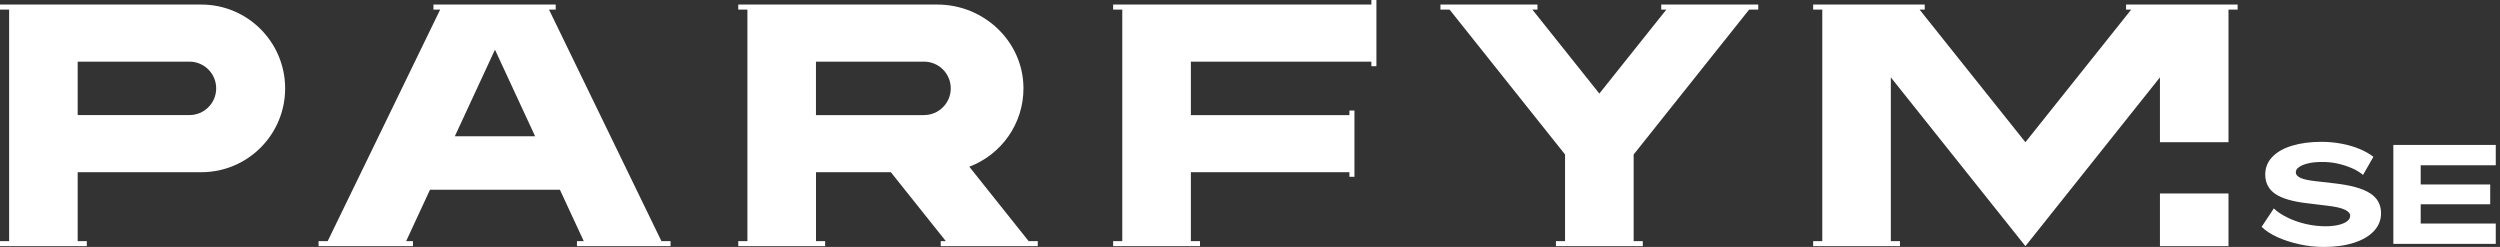 <?xml version="1.0" encoding="UTF-8" standalone="no"?>
<svg
   width="486"
   height="48"
   viewBox="0 0 486 48"
   fill="none"
   version="1.1"
   id="svg9"
   sodipodi:docname="logo_02_white.svg"
   inkscape:version="1.3.2 (091e20e, 2023-11-25, custom)"
   xmlns:inkscape="http://www.inkscape.org/namespaces/inkscape"
   xmlns:sodipodi="http://sodipodi.sourceforge.net/DTD/sodipodi-0.dtd"
   xmlns="http://www.w3.org/2000/svg"
   xmlns:svg="http://www.w3.org/2000/svg">
  <rect x="0" y="0" width="486" height="48" fill="#333333" stroke="none"/>
  <sodipodi:namedview
     id="namedview9"
     pagecolor="#ffffff"
     bordercolor="#000000"
     borderopacity="0.25"
     inkscape:showpageshadow="2"
     inkscape:pageopacity="0.0"
     inkscape:pagecheckerboard="0"
     inkscape:deskcolor="#d1d1d1"
     inkscape:zoom="8.9423868"
     inkscape:cx="243"
     inkscape:cy="23.986884"
     inkscape:window-width="5120"
     inkscape:window-height="1369"
     inkscape:window-x="-8"
     inkscape:window-y="-8"
     inkscape:window-maximized="1"
     inkscape:current-layer="svg9" />
  <g
     clip-path="url(#clip0_3133_34851)"
     id="g9"
     style="fill:#ffffff">
    <path
       d="M447.005 47.485C445.442 47.147 444.031 46.686 442.752 46.109C441.474 45.532 440.444 44.866 439.663 44.094L442.033 40.516C442.699 41.164 443.569 41.75 444.643 42.274C445.717 42.806 446.898 43.224 448.177 43.525C449.455 43.827 450.742 43.987 452.038 43.987C453.006 43.987 453.858 43.898 454.577 43.73C455.305 43.561 455.864 43.321 456.273 43.019C456.672 42.718 456.876 42.354 456.876 41.945C456.876 41.475 456.521 41.084 455.802 40.747C455.083 40.409 453.947 40.161 452.384 39.983L448.62 39.522C445.735 39.202 443.631 38.59 442.326 37.702C441.021 36.814 440.364 35.553 440.364 33.92C440.364 32.597 440.826 31.452 441.74 30.502C442.655 29.552 443.933 28.825 445.575 28.327C447.218 27.83 449.109 27.573 451.266 27.573C452.633 27.573 453.947 27.697 455.207 27.937C456.468 28.176 457.631 28.514 458.678 28.949C459.726 29.384 460.632 29.89 461.386 30.485L459.371 34.009C458.758 33.485 458.022 33.041 457.152 32.668C456.282 32.295 455.349 31.994 454.355 31.781C453.361 31.568 452.349 31.47 451.328 31.488C450.36 31.488 449.499 31.576 448.762 31.745C448.017 31.914 447.422 32.145 446.978 32.446C446.525 32.739 446.303 33.094 446.303 33.512C446.303 33.929 446.605 34.293 447.209 34.577C447.813 34.852 448.754 35.065 450.05 35.207L453.814 35.642C456.974 35.997 459.273 36.637 460.711 37.551C462.158 38.465 462.877 39.77 462.877 41.448C462.877 42.753 462.425 43.907 461.501 44.901C460.578 45.896 459.282 46.659 457.587 47.201C455.891 47.742 453.938 48.008 451.736 48.008C450.156 48.008 448.585 47.84 447.031 47.494L447.005 47.485Z"
       fill="#111111"
       id="path1"
       style="fill:#ffffff" />
    <path
       d="M465.266 28.177V47.405H485.178V43.455H470.583V39.708H484.095V39.309V35.891V35.864H470.583V32.127H485.178V28.177H465.266Z"
       fill="#111111"
       id="path2"
       style="fill:#ffffff" />
    <path
       d="M112.157 47.849V46.872H113.48L108.846 36.885H83.59L78.956 46.872H80.278V47.849H61.929V46.872H63.704L85.569 1.864H84.264V0.887H108.029V1.864H106.724L128.58 46.872H130.356V47.849H112.148H112.157ZM96.222 9.658L88.419 26.49H104.025L96.222 9.658Z"
       fill="#111111"
       id="path3"
       style="fill:#ffffff" />
    <path
       d="M263.304 21.492H262.327V22.379H231.505V11.984H266.597V12.872H267.574V-0H266.597V0.887H216.396V1.864H218.171V46.872H216.396V47.849H233.28V46.872H231.505V33.476H262.327V34.364H263.304"
       fill="#111111"
       id="path4"
       style="fill:#ffffff" />
    <path
       d="M317.581 30.032L340.032 1.864H341.807V0.887H340.804H339.854H324.896H324.718H322.943V1.864H323.937L310.914 18.189L297.891 1.864H298.885V0.887H297.11H296.932H281.974H281.024H280.021V1.864H281.796L304.247 30.032V46.872H302.471V47.849H319.356V46.872H317.581V30.032Z"
       fill="#111111"
       id="path5"
       style="fill:#ffffff" />
    <path
       d="M160.406 47.849V46.872H158.631V33.476H173.181L183.869 46.872H182.875V47.849H201.74V46.872H199.964L188.432 32.411C194.62 30.067 199.014 24.084 198.961 17.053C198.89 8.034 191.264 0.887 182.245 0.887H143.521V1.864H145.297V46.872H143.521V47.849M179.635 22.379H158.622V11.984H179.635C182.502 11.984 184.828 14.31 184.828 17.177C184.828 20.045 182.502 22.37 179.635 22.37V22.379Z"
       fill="#111111"
       id="path6"
       style="fill:#ffffff" />
    <path
       d="M16.876 47.849V46.872H15.101V33.476H39.141C48.142 33.476 55.431 26.179 55.431 17.186C55.431 8.193 48.142 0.887 39.149 0.887H0V1.864H1.775V46.872H0V47.849M15.101 11.984H36.832C39.7 11.984 42.026 14.31 42.026 17.177C42.026 20.045 39.7 22.37 36.832 22.37H15.101V11.975V11.984Z"
       fill="#111111"
       id="path7"
       style="fill:#ffffff" />
    <path
       d="M393.74 47.849L419.893 15.038V27.644H433.218V1.864H434.993V0.887H433.218H433.04H431.265H415.259H415.081H413.306V1.864H414.309L393.74 27.644L373.162 1.864H374.165V0.887H372.39H372.212H354.431H354.253H352.478V1.864H354.253V46.872H352.478V47.849H369.354V46.872H367.578V15.038L393.74 47.849Z"
       fill="#111111"
       id="path8"
       style="fill:#ffffff" />
    <path
       d="M433.218 37.604H419.893V46.872V47.849H433.218V46.872V37.604Z"
       fill="#111111"
       id="path9"
       style="fill:#ffffff" />
  </g>
  <defs
     id="defs9">
    <clipPath
       id="clip0_3133_34851">
      <rect
         width="485.177"
         height="48"
         fill="white"
         id="rect9" />
    </clipPath>
  </defs>
</svg>
